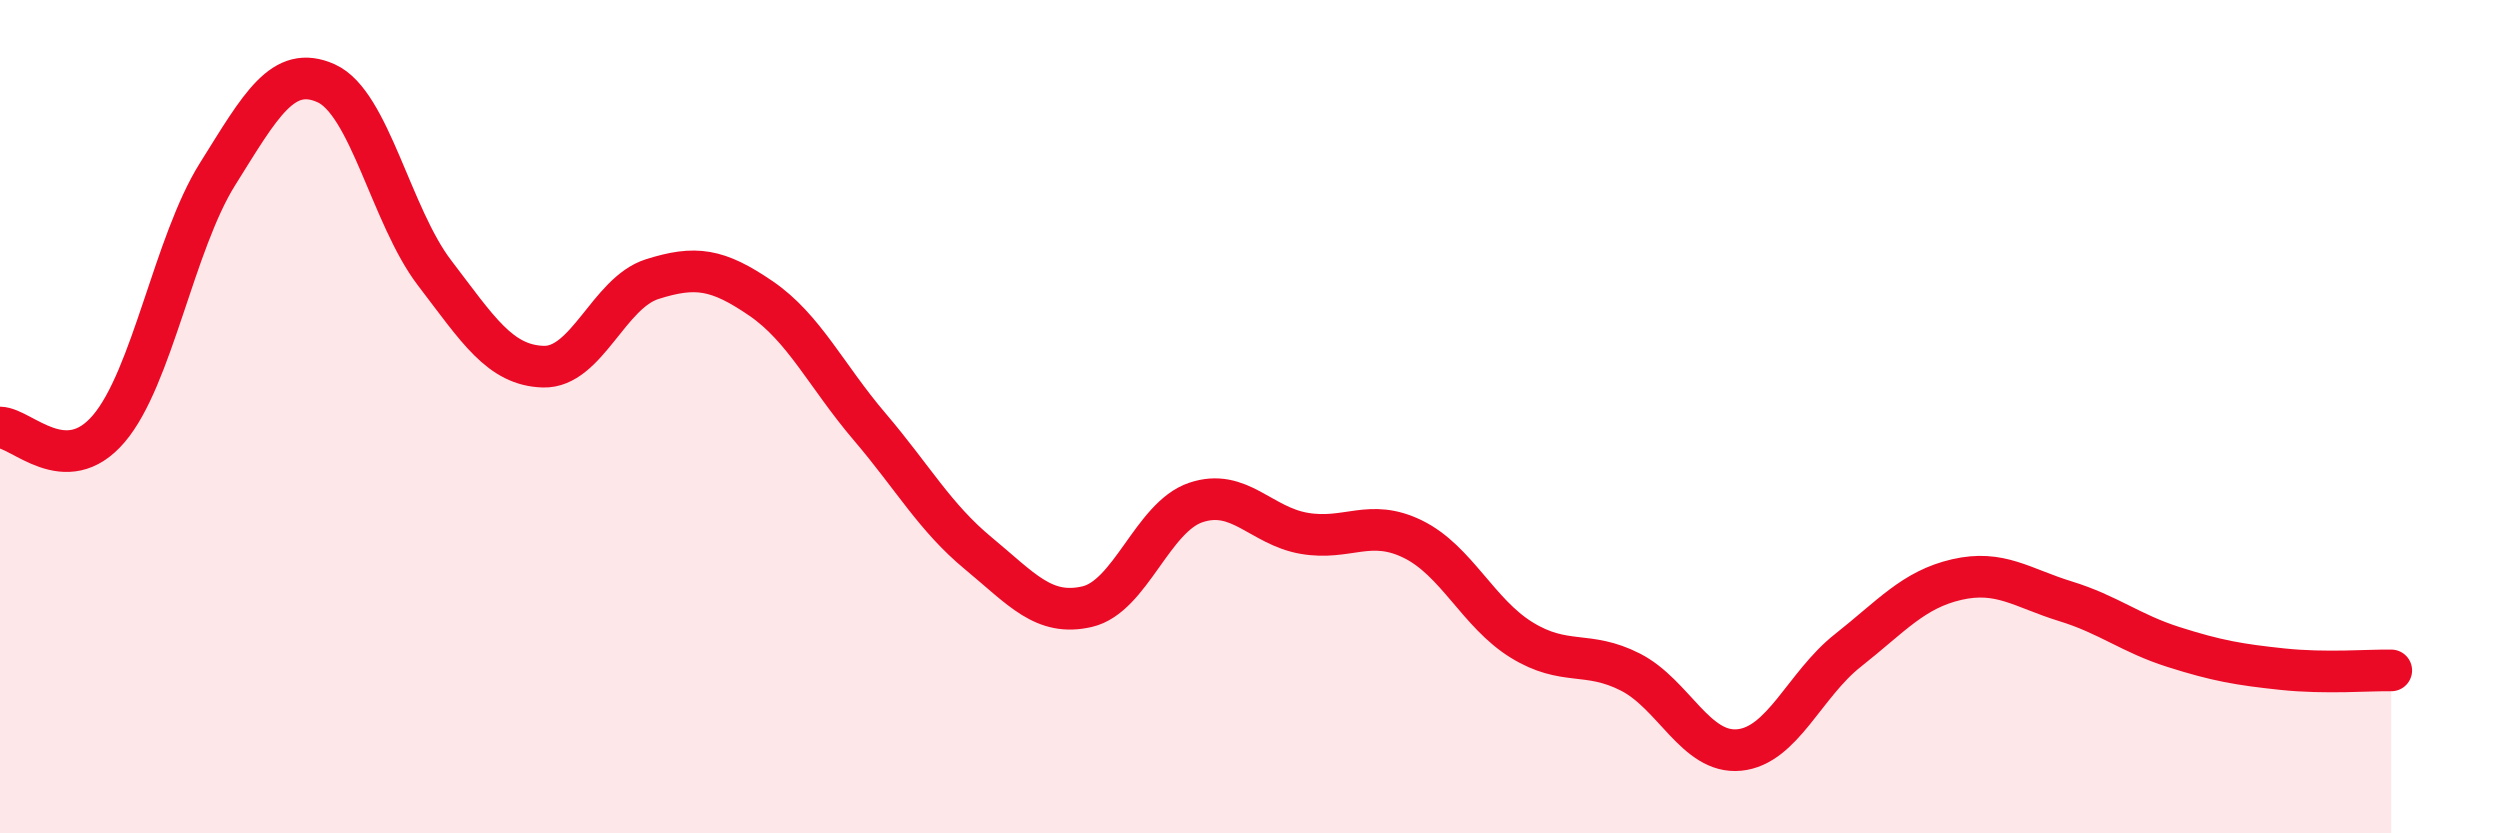 
    <svg width="60" height="20" viewBox="0 0 60 20" xmlns="http://www.w3.org/2000/svg">
      <path
        d="M 0,10.26 C 0.52,10.27 1.57,11.51 2.61,10.29 C 3.65,9.07 4.18,5.84 5.22,4.18 C 6.26,2.52 6.79,1.53 7.83,2 C 8.87,2.47 9.39,5.19 10.43,6.55 C 11.47,7.91 12,8.77 13.04,8.8 C 14.08,8.83 14.61,7.03 15.65,6.7 C 16.69,6.37 17.22,6.45 18.26,7.16 C 19.3,7.87 19.83,9.02 20.87,10.24 C 21.91,11.46 22.44,12.42 23.48,13.28 C 24.52,14.14 25.05,14.8 26.09,14.56 C 27.13,14.32 27.66,12.41 28.7,12.06 C 29.74,11.71 30.26,12.62 31.3,12.8 C 32.34,12.98 32.87,12.43 33.91,12.94 C 34.95,13.45 35.48,14.72 36.52,15.36 C 37.56,16 38.09,15.6 39.13,16.13 C 40.17,16.66 40.7,18.1 41.74,18 C 42.78,17.9 43.31,16.43 44.35,15.61 C 45.39,14.79 45.92,14.15 46.96,13.91 C 48,13.67 48.53,14.11 49.57,14.43 C 50.61,14.75 51.13,15.2 52.17,15.53 C 53.21,15.86 53.74,15.95 54.78,16.06 C 55.82,16.17 56.87,16.08 57.39,16.09L57.39 20L0 20Z"
        fill="#EB0A25"
        opacity="0.1"
        stroke-linecap="round"
        stroke-linejoin="round"
      />
      <path
        d="M 0,10.26 C 0.52,10.27 1.57,11.51 2.61,10.29 C 3.65,9.07 4.18,5.84 5.22,4.18 C 6.26,2.52 6.79,1.53 7.83,2 C 8.87,2.47 9.39,5.19 10.43,6.55 C 11.47,7.91 12,8.77 13.04,8.8 C 14.08,8.83 14.61,7.03 15.65,6.7 C 16.69,6.37 17.22,6.45 18.26,7.16 C 19.3,7.87 19.83,9.02 20.87,10.24 C 21.91,11.46 22.44,12.42 23.48,13.28 C 24.52,14.14 25.05,14.8 26.09,14.56 C 27.13,14.32 27.66,12.41 28.7,12.06 C 29.74,11.71 30.26,12.62 31.3,12.8 C 32.34,12.98 32.87,12.43 33.91,12.94 C 34.95,13.45 35.48,14.72 36.52,15.36 C 37.56,16 38.09,15.6 39.13,16.13 C 40.17,16.66 40.7,18.1 41.74,18 C 42.78,17.9 43.31,16.43 44.35,15.61 C 45.39,14.79 45.92,14.15 46.96,13.91 C 48,13.67 48.53,14.11 49.57,14.43 C 50.61,14.75 51.13,15.2 52.17,15.53 C 53.21,15.86 53.74,15.95 54.78,16.06 C 55.82,16.17 56.87,16.08 57.39,16.09"
        stroke="#EB0A25"
        stroke-width="1"
        fill="none"
        stroke-linecap="round"
        stroke-linejoin="round"
      />
    </svg>
  